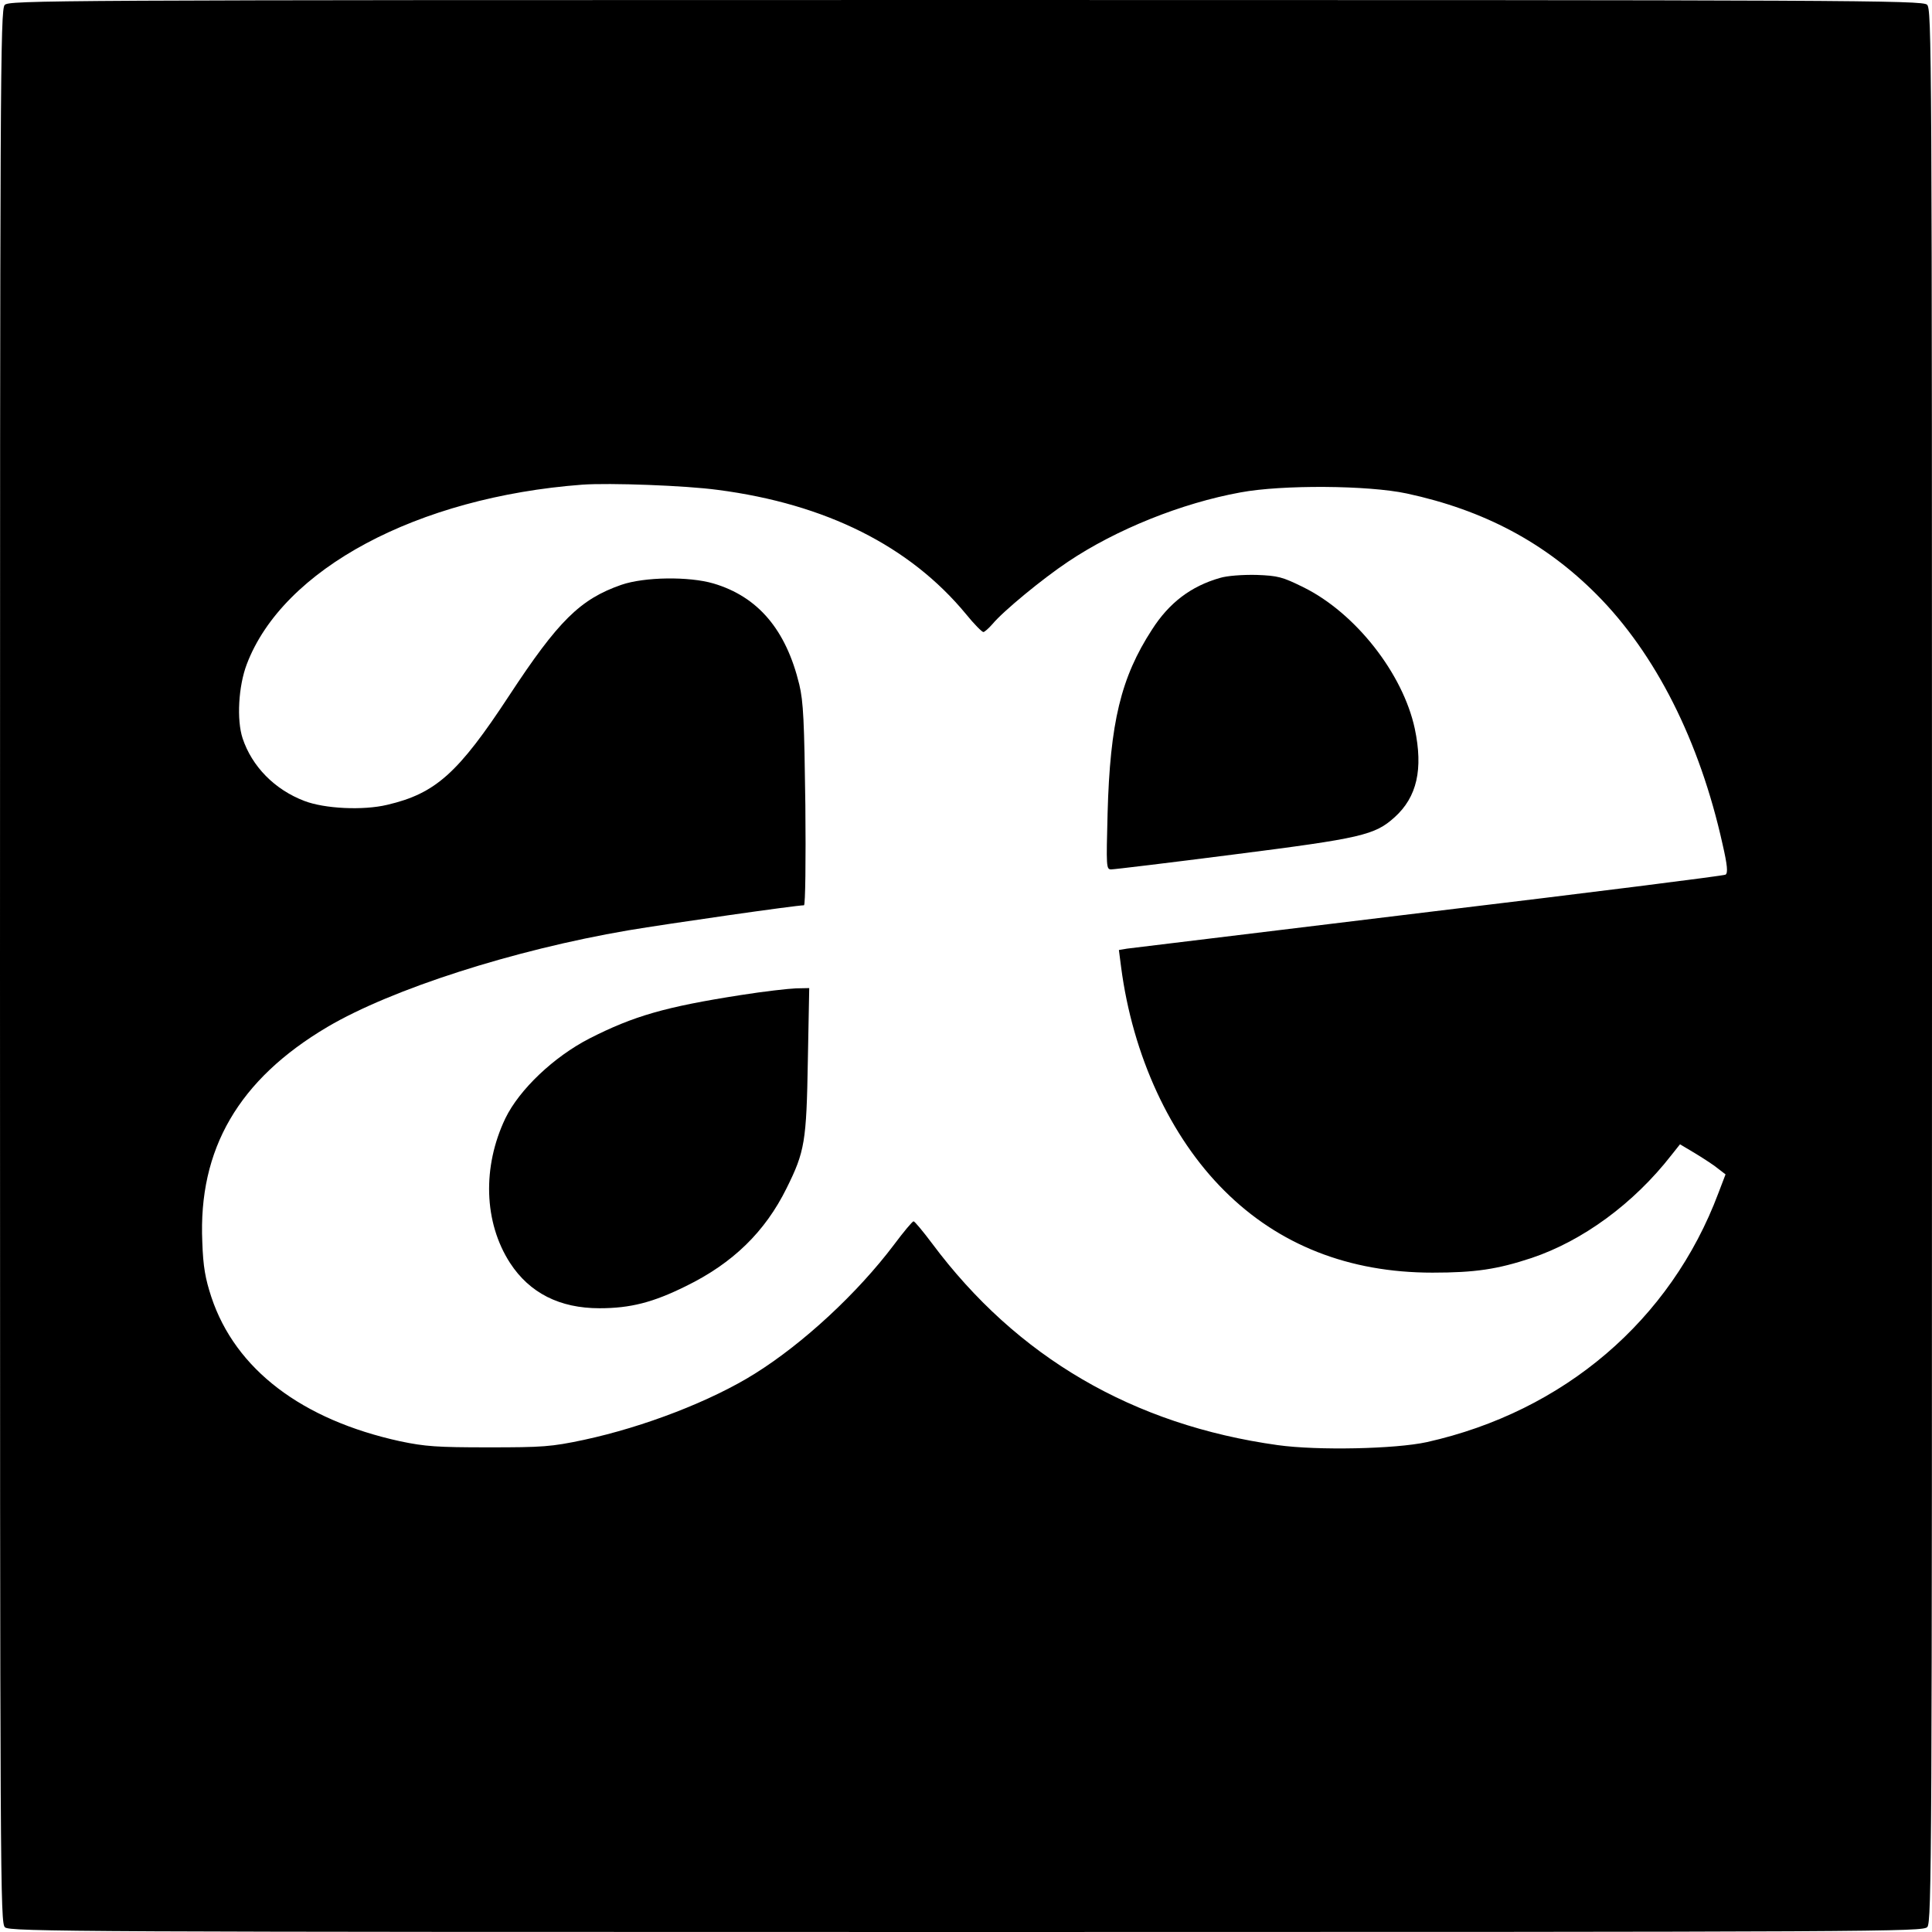<?xml version="1.0" standalone="no"?>
<!DOCTYPE svg PUBLIC "-//W3C//DTD SVG 20010904//EN"
 "http://www.w3.org/TR/2001/REC-SVG-20010904/DTD/svg10.dtd">
<svg version="1.0" xmlns="http://www.w3.org/2000/svg"
 width="700pt" height="700pt" viewBox="0 0 700 700"
 preserveAspectRatio="xMidYMid meet">
<g transform="translate(0,700) scale(0.1,-0.1)"
fill="#000000" stroke="none">
<path d="M17 6982 c-16 -17 -17 -273 -17 -3484 0 -3344 1 -3465 18 -3481 17
-16 273 -17 3484 -17 3344 0 3465 1 3481 18 16 17 17 273 17 3484 0 3344 -1
3465 -18 3481 -17 16 -273 17 -3484 17 -3344 0 -3465 -1 -3481 -18z m2584
-1757 c391 -51 695 -203 899 -450 29 -36 58 -65 63 -65 4 0 19 13 33 29 38 46
181 164 274 226 173 116 410 212 625 251 150 28 462 26 602 -4 279 -60 501
-178 688 -366 213 -214 373 -530 456 -904 18 -78 20 -105 11 -111 -6 -4 -490
-65 -1074 -135 -585 -71 -1077 -131 -1094 -133 l-30 -5 8 -62 c42 -321 178
-615 374 -810 197 -197 452 -297 754 -297 155 0 235 12 359 53 185 62 370 197
507 373 l31 39 57 -34 c31 -19 68 -43 82 -55 l26 -20 -26 -68 c-173 -461 -560
-791 -1056 -902 -114 -25 -396 -31 -540 -11 -525 73 -946 319 -1253 731 -33
44 -63 80 -67 80 -4 0 -36 -38 -71 -85 -132 -175 -328 -357 -504 -467 -158
-99 -401 -193 -620 -240 -118 -25 -149 -27 -345 -27 -187 0 -229 3 -320 22
-357 78 -597 261 -684 522 -22 67 -30 110 -33 200 -15 337 132 589 453 779
232 137 674 279 1089 350 149 25 609 91 638 91 5 0 7 163 5 363 -4 305 -7 374
-22 437 -48 198 -149 318 -311 366 -89 26 -250 24 -334 -5 -149 -52 -228 -130
-406 -401 -185 -282 -267 -355 -442 -396 -88 -21 -227 -14 -300 14 -108 41
-190 125 -224 227 -22 67 -15 189 15 268 131 346 618 606 1216 651 98 7 374
-3 491 -19z"/>
<path d="M4420 4906 c-105 -30 -184 -90 -246 -187 -113 -174 -152 -337 -161
-666 -5 -194 -5 -203 13 -203 11 0 210 24 444 54 463 59 511 70 583 135 81 73
104 174 73 321 -43 200 -215 419 -403 512 -77 38 -92 42 -171 45 -50 1 -106
-3 -132 -11z"/>
<path d="M2686 3395 c-276 -43 -390 -76 -551 -158 -128 -66 -253 -184 -304
-289 -84 -176 -78 -377 17 -524 71 -109 180 -164 324 -164 112 0 194 21 313
80 170 83 287 197 365 355 66 133 72 168 77 463 l5 262 -48 -1 c-27 -1 -116
-11 -198 -24z"/>
</g>
</svg>
